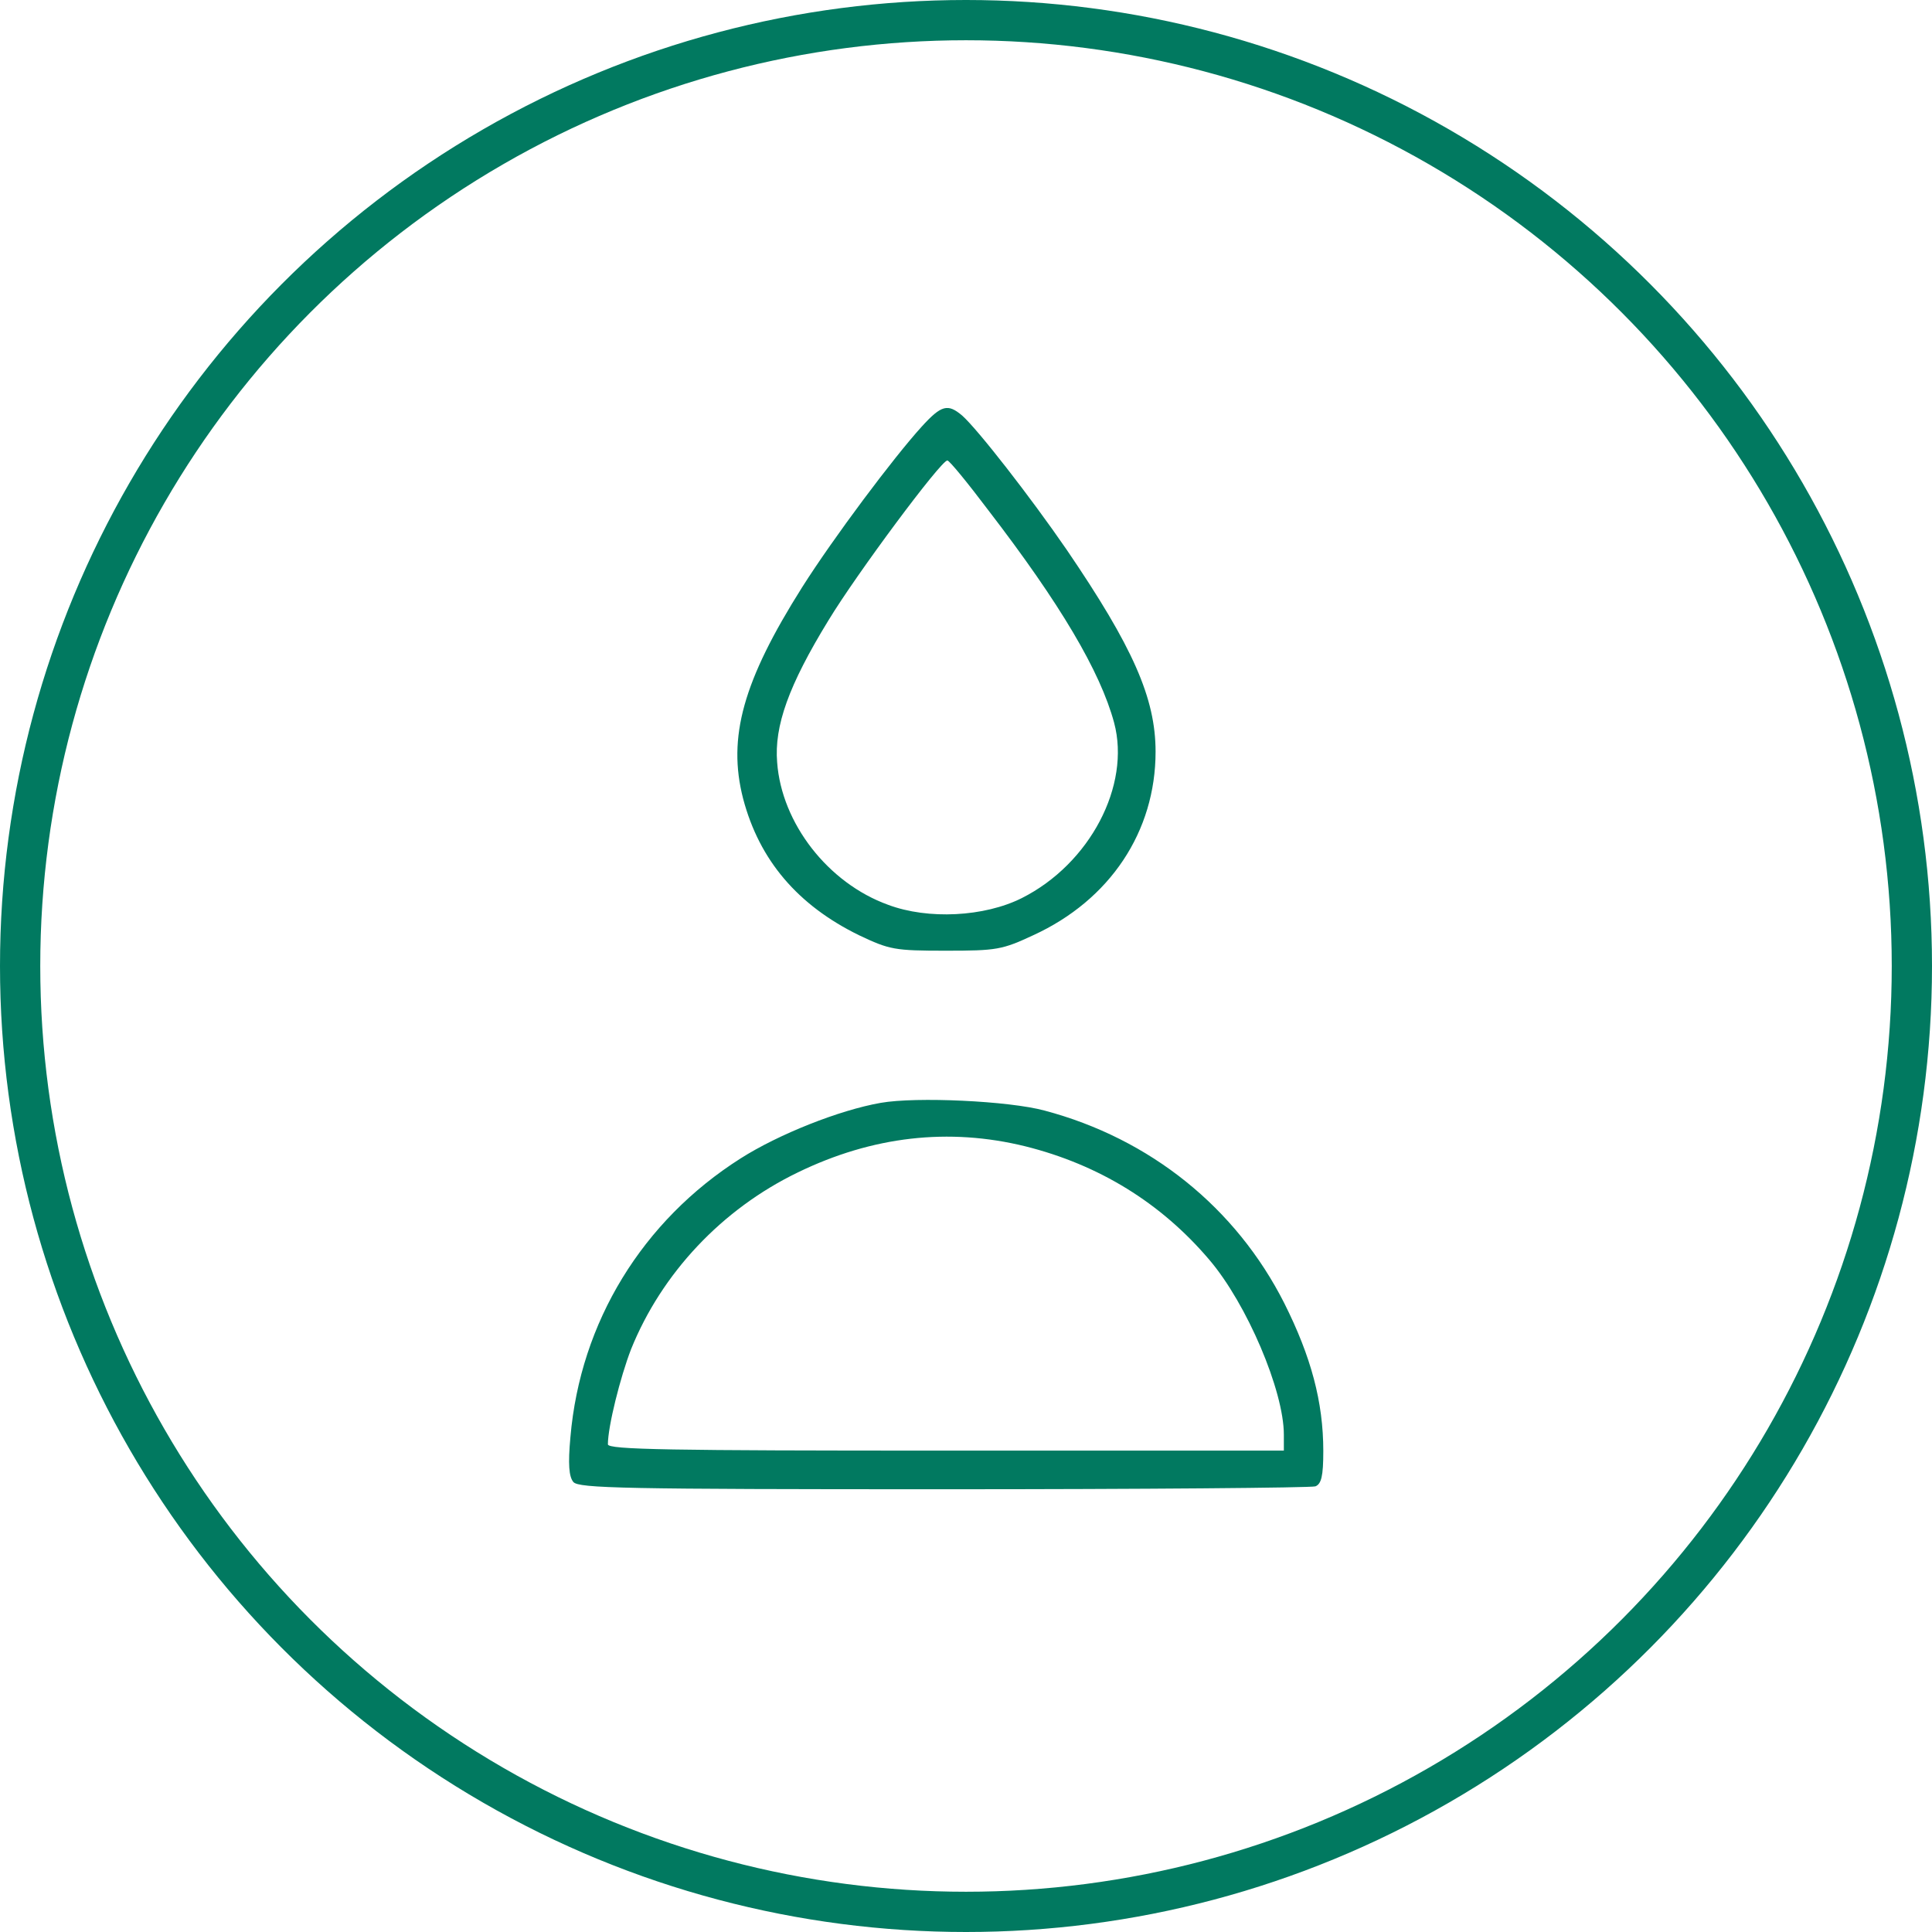 <svg xmlns="http://www.w3.org/2000/svg" fill="none" viewBox="0 0 48 48" height="48" width="48">
<g clip-path="url(#clip0_3_33)">
<circle stroke="#017960" r="23.5" cy="24" cx="24"></circle>
<g clip-path="url(#clip1_3_33)">
<path fill="#017960" d="M22.899 10.6C22.201 11.368 20.717 13.348 19.933 14.584C18.462 16.912 18.07 18.316 18.462 19.84C18.866 21.376 19.823 22.492 21.343 23.236C22.103 23.596 22.225 23.62 23.5 23.62C24.763 23.62 24.897 23.596 25.67 23.236C27.582 22.36 28.71 20.656 28.71 18.676C28.71 17.344 28.146 16.072 26.503 13.66C25.596 12.34 24.285 10.66 23.904 10.324C23.549 10.024 23.39 10.06 22.899 10.6ZM24.554 12.676C26.344 15.004 27.337 16.684 27.68 17.956C28.097 19.516 27.079 21.46 25.388 22.312C24.456 22.78 23.059 22.852 22.066 22.48C20.57 21.94 19.418 20.452 19.308 18.94C19.234 18.04 19.59 17.032 20.583 15.412C21.281 14.26 23.377 11.44 23.537 11.44C23.586 11.44 24.039 11.992 24.554 12.676Z"></path>
<path fill="#017960" d="M21.882 27.4C20.852 27.58 19.345 28.18 18.401 28.78C15.961 30.328 14.417 32.848 14.172 35.704C14.11 36.376 14.135 36.688 14.245 36.82C14.38 36.976 15.495 37 23.439 37C28.416 37 32.571 36.964 32.681 36.928C32.828 36.868 32.877 36.676 32.877 36.052C32.877 34.828 32.571 33.7 31.909 32.38C30.708 30.004 28.575 28.288 25.952 27.592C25.069 27.352 22.765 27.244 21.882 27.4ZM25.474 28.48C27.3 28.936 28.845 29.884 30.046 31.3C30.977 32.392 31.897 34.552 31.897 35.644V36.04H23.5C16.636 36.04 15.103 36.016 15.103 35.884C15.103 35.44 15.41 34.216 15.679 33.52C16.439 31.636 17.935 30.04 19.823 29.128C21.674 28.228 23.573 28.012 25.474 28.48Z"></path>
</g>
</g>
<defs>
<clipPath id="clip0_3_33">
<rect fill="white" height="48" width="48"></rect>
</clipPath>
<clipPath id="clip1_3_33">
<rect transform="translate(14 10)" fill="white" height="27" width="19"></rect>
</clipPath>
</defs>
</svg>
